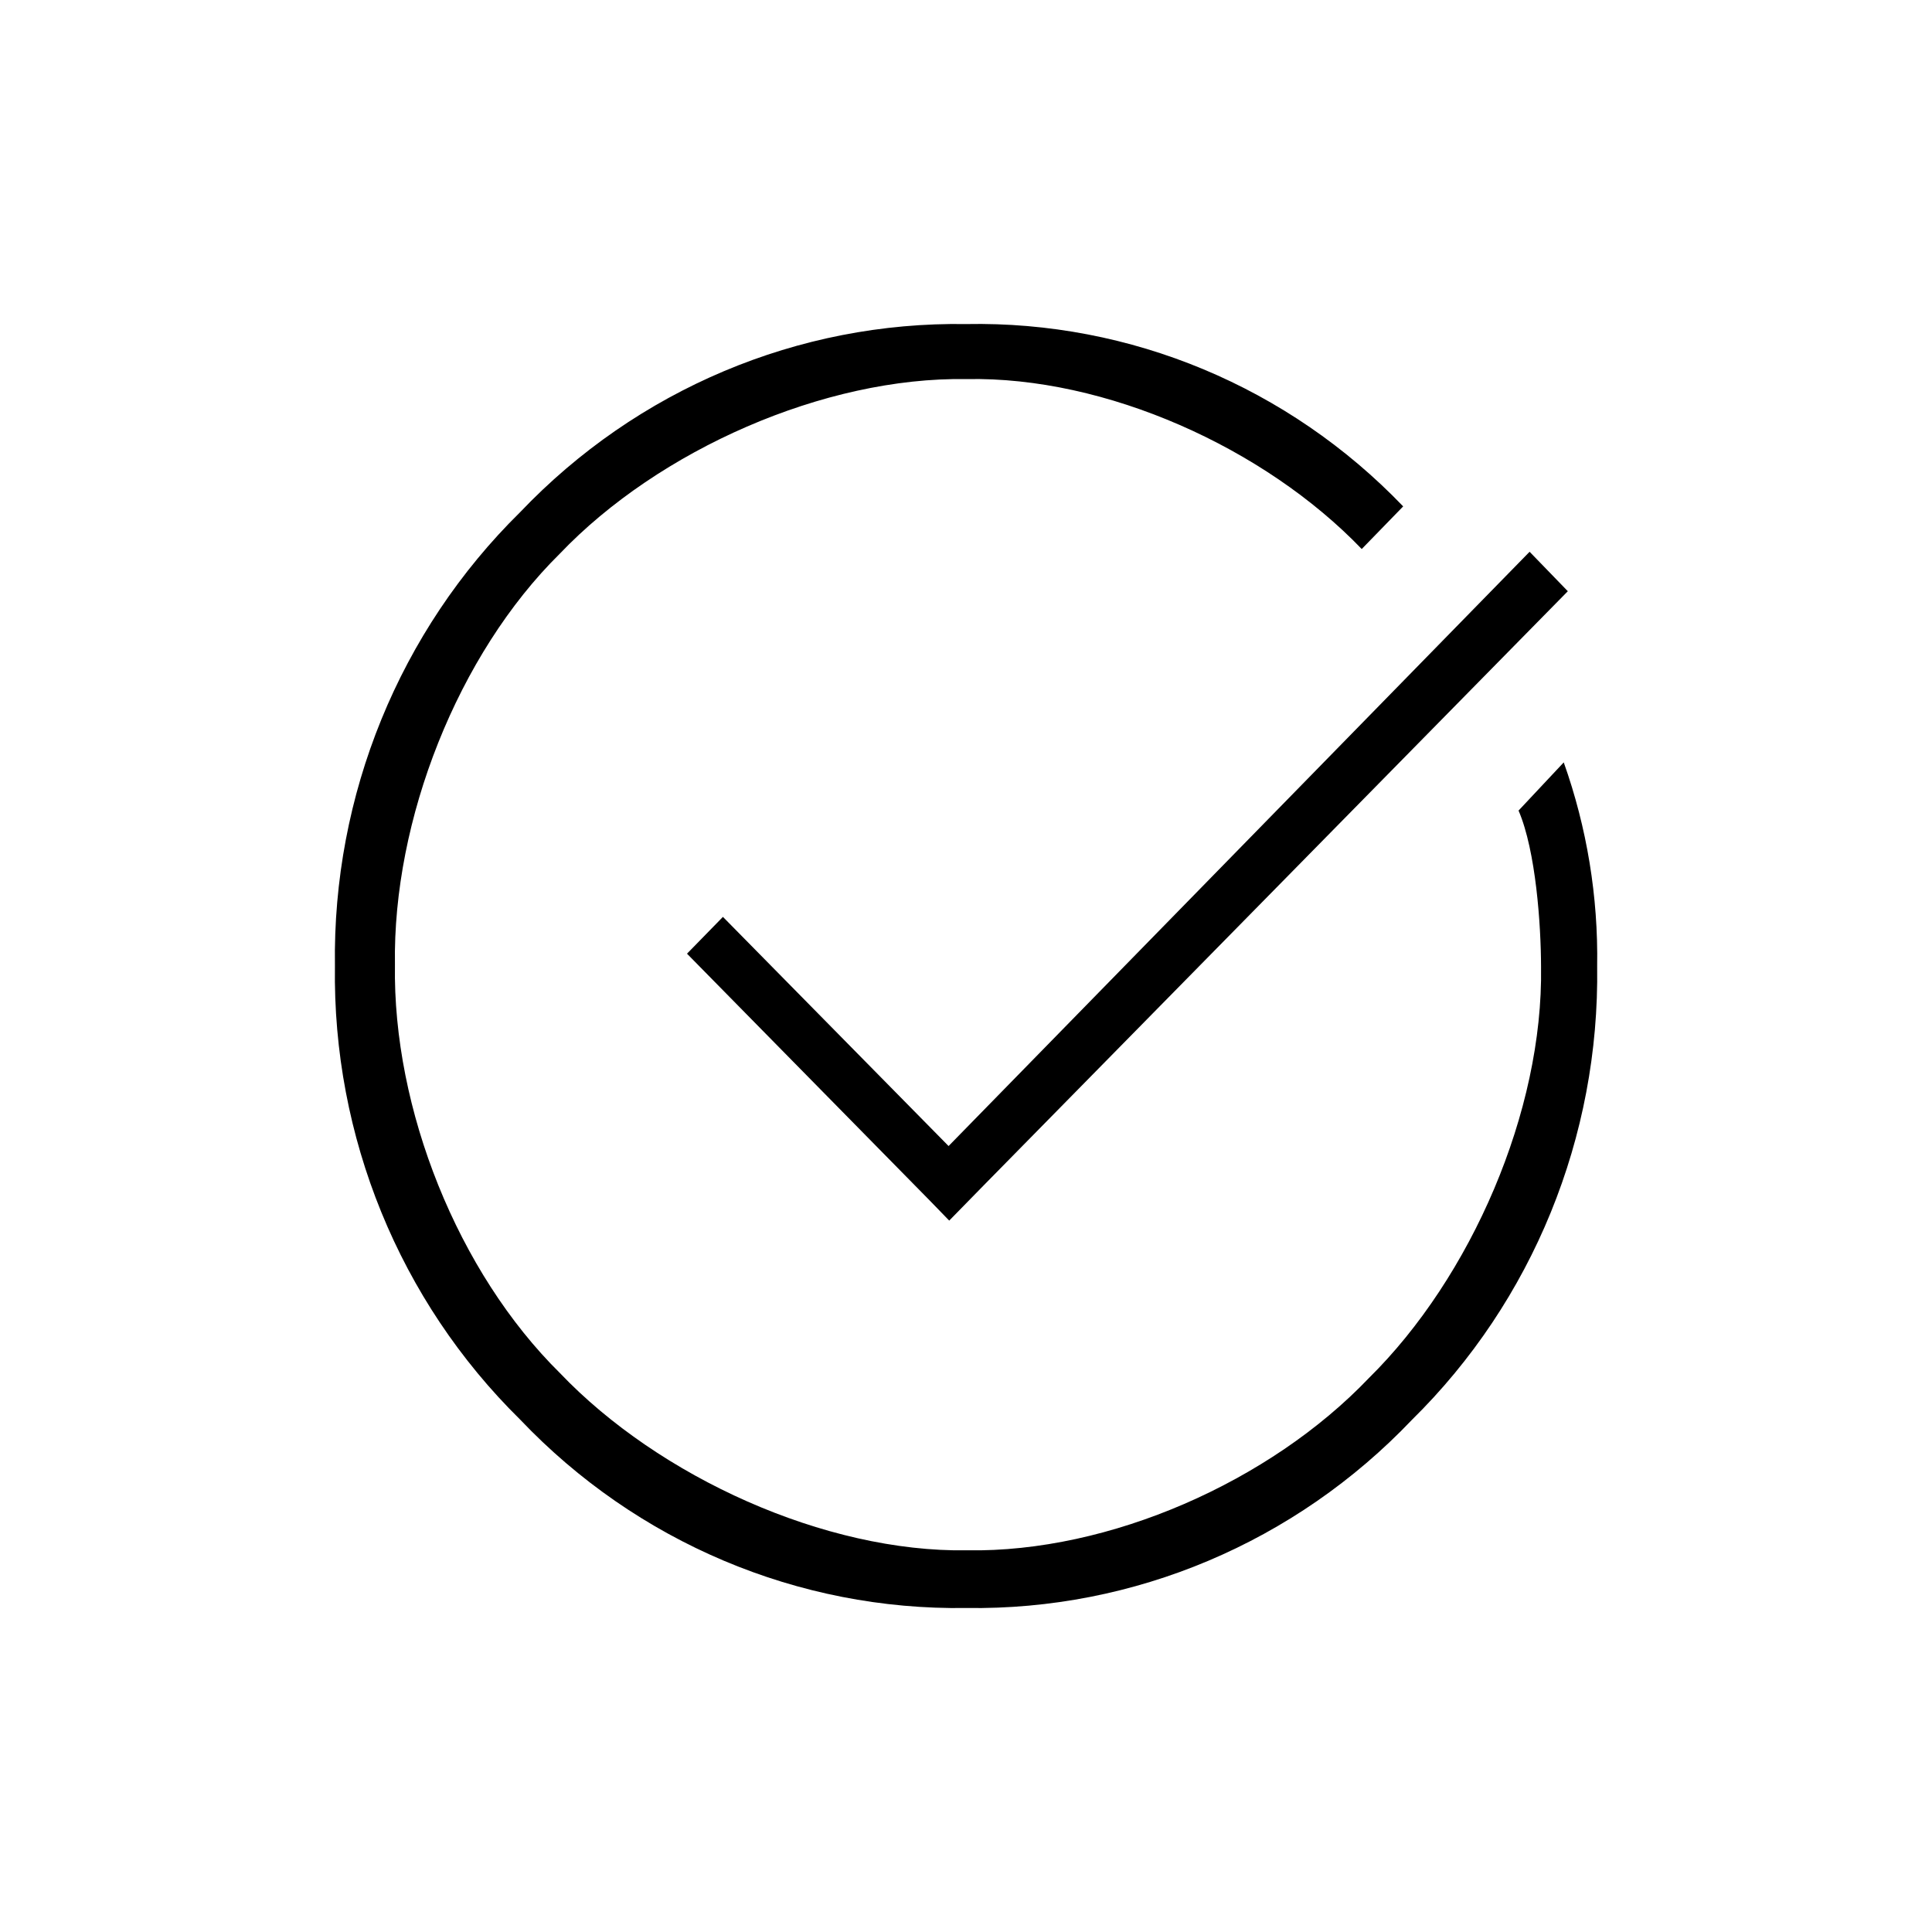 <?xml version="1.0" encoding="UTF-8" standalone="no"?>
<svg
   xmlns:dc="http://purl.org/dc/elements/1.1/"
   xmlns:cc="http://creativecommons.org/ns#"
   xmlns:rdf="http://www.w3.org/1999/02/22-rdf-syntax-ns#"
   xmlns:svg="http://www.w3.org/2000/svg"
   xmlns="http://www.w3.org/2000/svg"
   xmlns:sodipodi="http://sodipodi.sourceforge.net/DTD/sodipodi-0.dtd"
   xmlns:inkscape="http://www.inkscape.org/namespaces/inkscape"
   width="64"
   height="64"
   viewBox="0 0 64 64"
   version="1.1"
   id="svg3"
   sodipodi:docname="tick-partially-in-circle.svg"
   inkscape:version="1.0.1 (3bc2e813f5, 2020-09-07)">
  <defs
     id="defs7" />
  <sodipodi:namedview
     pagecolor="#ffffff"
     bordercolor="#666666"
     borderopacity="1"
     objecttolerance="10"
     gridtolerance="10"
     guidetolerance="10"
     inkscape:pageopacity="0"
     inkscape:pageshadow="2"
     inkscape:window-width="2560"
     inkscape:window-height="1377"
     id="namedview5"
     showgrid="false"
     scale-x="1.2"
     inkscape:zoom="11.171598"
     inkscape:cx="14.593731"
     inkscape:cy="37.784328"
     inkscape:window-x="4232"
     inkscape:window-y="-8"
     inkscape:window-maximized="1"
     inkscape:current-layer="svg3"
     inkscape:document-rotation="0"
     inkscape:pagecheckerboard="true" />
  <path
     id="Path_6443"
     data-name="Path 6443"
     d="m 32.006,10.735 c 5.438,-0.106 10.678,2.08 14.476,6.04 l -1.373,1.412 c -3.221,-3.355 -8.484,-5.723 -13.094,-5.629 -4.707,-0.078 -10.193,2.347 -13.471,5.784 -3.379,3.334 -5.538,8.825 -5.461,13.612 -0.076,4.788 2.087,10.197 5.466,13.531 3.277,3.438 8.782,5.948 13.49,5.871 4.707,0.078 10.033,-2.272 13.31,-5.709 3.38,-3.334 5.776,-8.831 5.7,-13.62 -0.002,-1.379 -0.169,-3.839 -0.745,-5.176 l 1.497,-1.596 c 0.769,2.163 1.144,4.449 1.107,6.749 0.083,5.657 -2.138,11.097 -6.136,15.03 -3.865,4.061 -9.208,6.316 -14.765,6.233 -5.562,0.084 -10.91,-2.175 -14.776,-6.241 -3.998,-3.933 -6.219,-9.373 -6.136,-15.03 -0.083,-5.657 2.138,-11.097 6.136,-15.03 3.868,-4.063 9.216,-6.318 14.776,-6.231 z m 18.664,7.543 1.266,1.307 -19.299,19.63 -1.193,1.219 -0.644,-0.664 -8.042,-8.178 1.19,-1.219 7.475,7.591 z"
     inkscape:connector-curvature="0"
     style="stroke-width:1.996"
     sodipodi:nodetypes="cccccccccccccccccccccccccccc" />
</svg>
